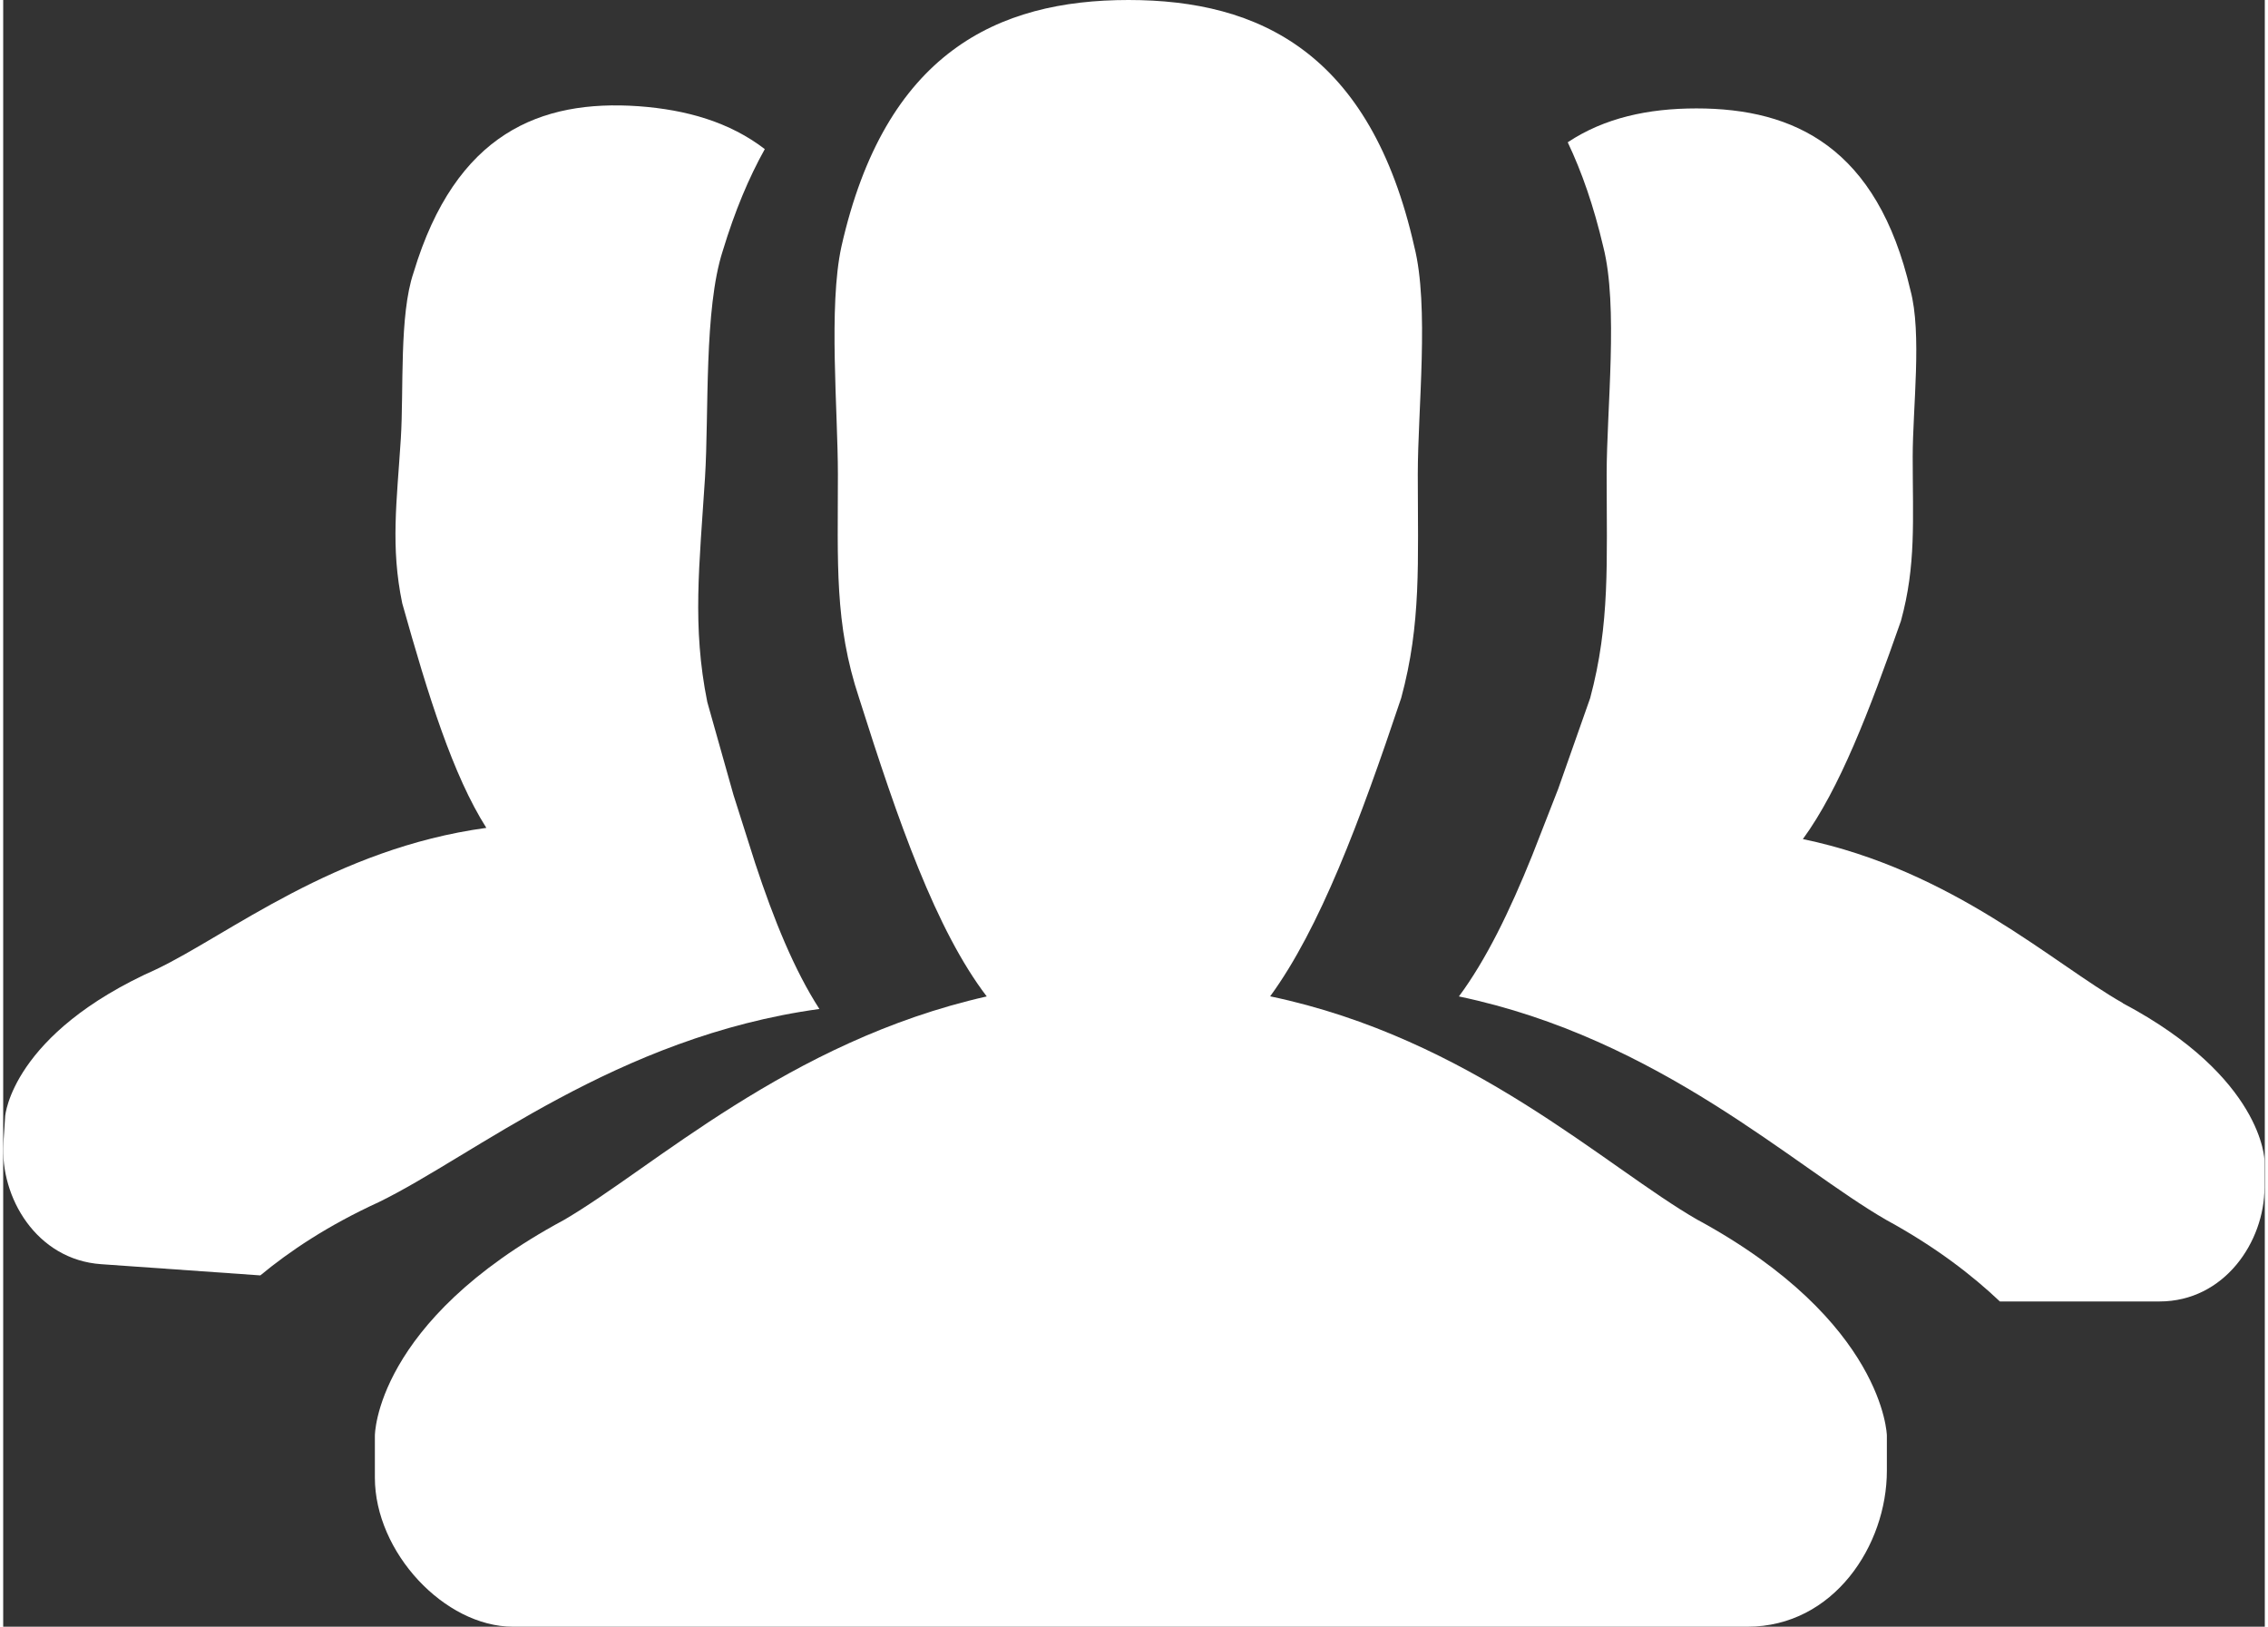 <?xml version="1.0" encoding="UTF-8"?><svg xmlns="http://www.w3.org/2000/svg" id="Layer_262eacb64148af" viewBox="0 0 205.73 147.94" aria-hidden="true" width="205px" height="147px"><rect x="0" y="0" width="205.73" height="147.94" fill="#333333" stroke="none"/><defs><linearGradient class="cerosgradient" data-cerosgradient="true" id="CerosGradient_id832531dbb" gradientUnits="userSpaceOnUse" x1="50%" y1="100%" x2="50%" y2="0%"><stop offset="0%" stop-color="#d1d1d1"/><stop offset="100%" stop-color="#d1d1d1"/></linearGradient><linearGradient/><style>.cls-1-62eacb64148af{fill:#fff;}</style></defs><g id="Layer_1-262eacb64148af"><g><path class="cls-1-62eacb64148af" d="M74.24,91.75c-2.26-3.5-4.13-8.07-5.84-13.26l-1.97-6.2-2.38-8.44c-1.39-6.89-.72-12.41-.21-20.4,.37-5.9-.11-15.33,1.62-20.65,1.1-3.62,2.36-6.62,3.82-9.24-3.19-2.45-7.1-3.58-11.49-3.9-8.89-.62-16.63,2.42-20.46,15.13-1.32,3.86-.88,10.68-1.16,15.11-.37,5.78-.94,9.82,.13,14.97,2.37,8.44,4.61,15.63,7.65,20.42-13.8,1.88-23.45,9.72-30,12.85C.75,94.01,.18,101.51,.18,101.51l-.16,2.45c-.31,4.93,3,10.6,8.89,11.01l14.48,1.02c2.62-2.17,6.1-4.52,10.77-6.66,8.66-4.21,21.62-15.04,40.09-17.57Z"/><path class="cls-1-62eacb64148af" d="M154.15,110.95c-8.38-4.81-20.64-16.52-38.9-20.34,4.51-6.17,8.16-15.9,11.92-27.13,1.84-6.78,1.51-12.33,1.51-20.34,0-5.92,1.06-15.29-.32-20.72C124.38,4.81,114.29,0,102.36,0s-22.14,4.81-26.11,22.43c-1.19,5.43-.32,14.93-.32,20.72,0,8.01-.33,13.56,1.93,20.34,3.55,11.22,6.99,21.08,11.61,27.13-18.05,4.07-30.41,15.65-38.48,20.34-17.18,9.24-17.18,19.6-17.18,19.6v3.82c0,6.78,6.33,13.56,12.57,13.56h112.29c7.84,0,12.68-7.4,12.68-14.18v-3.21s-.21-10.36-17.19-19.6Z"/><path class="cls-1-62eacb64148af" d="M192.83,91.23c-6.34-3.58-15.46-12.08-29.12-14.92,3.33-4.56,6.03-11.59,8.92-19.84,1.39-5.06,1.07-9.13,1.07-14.93,0-4.44,.86-11.22-.21-15.16-3.02-12.95-10.53-16.52-19.46-16.52-4.4,0-8.37,.86-11.71,3.08,1.29,2.72,2.36,5.79,3.23,9.49,1.39,5.43,.31,14.8,.31,20.72,0,8.01,.32,13.56-1.5,20.34l-2.91,8.26-2.36,6.04c-2.04,5.06-4.19,9.49-6.67,12.83,18.27,3.82,30.52,15.53,38.9,20.34,4.51,2.46,7.84,5.06,10.31,7.4h14.52c5.9,0,9.55-5.43,9.55-10.37v-2.46s-.1-7.52-12.9-14.3Z"/></g></g></svg>